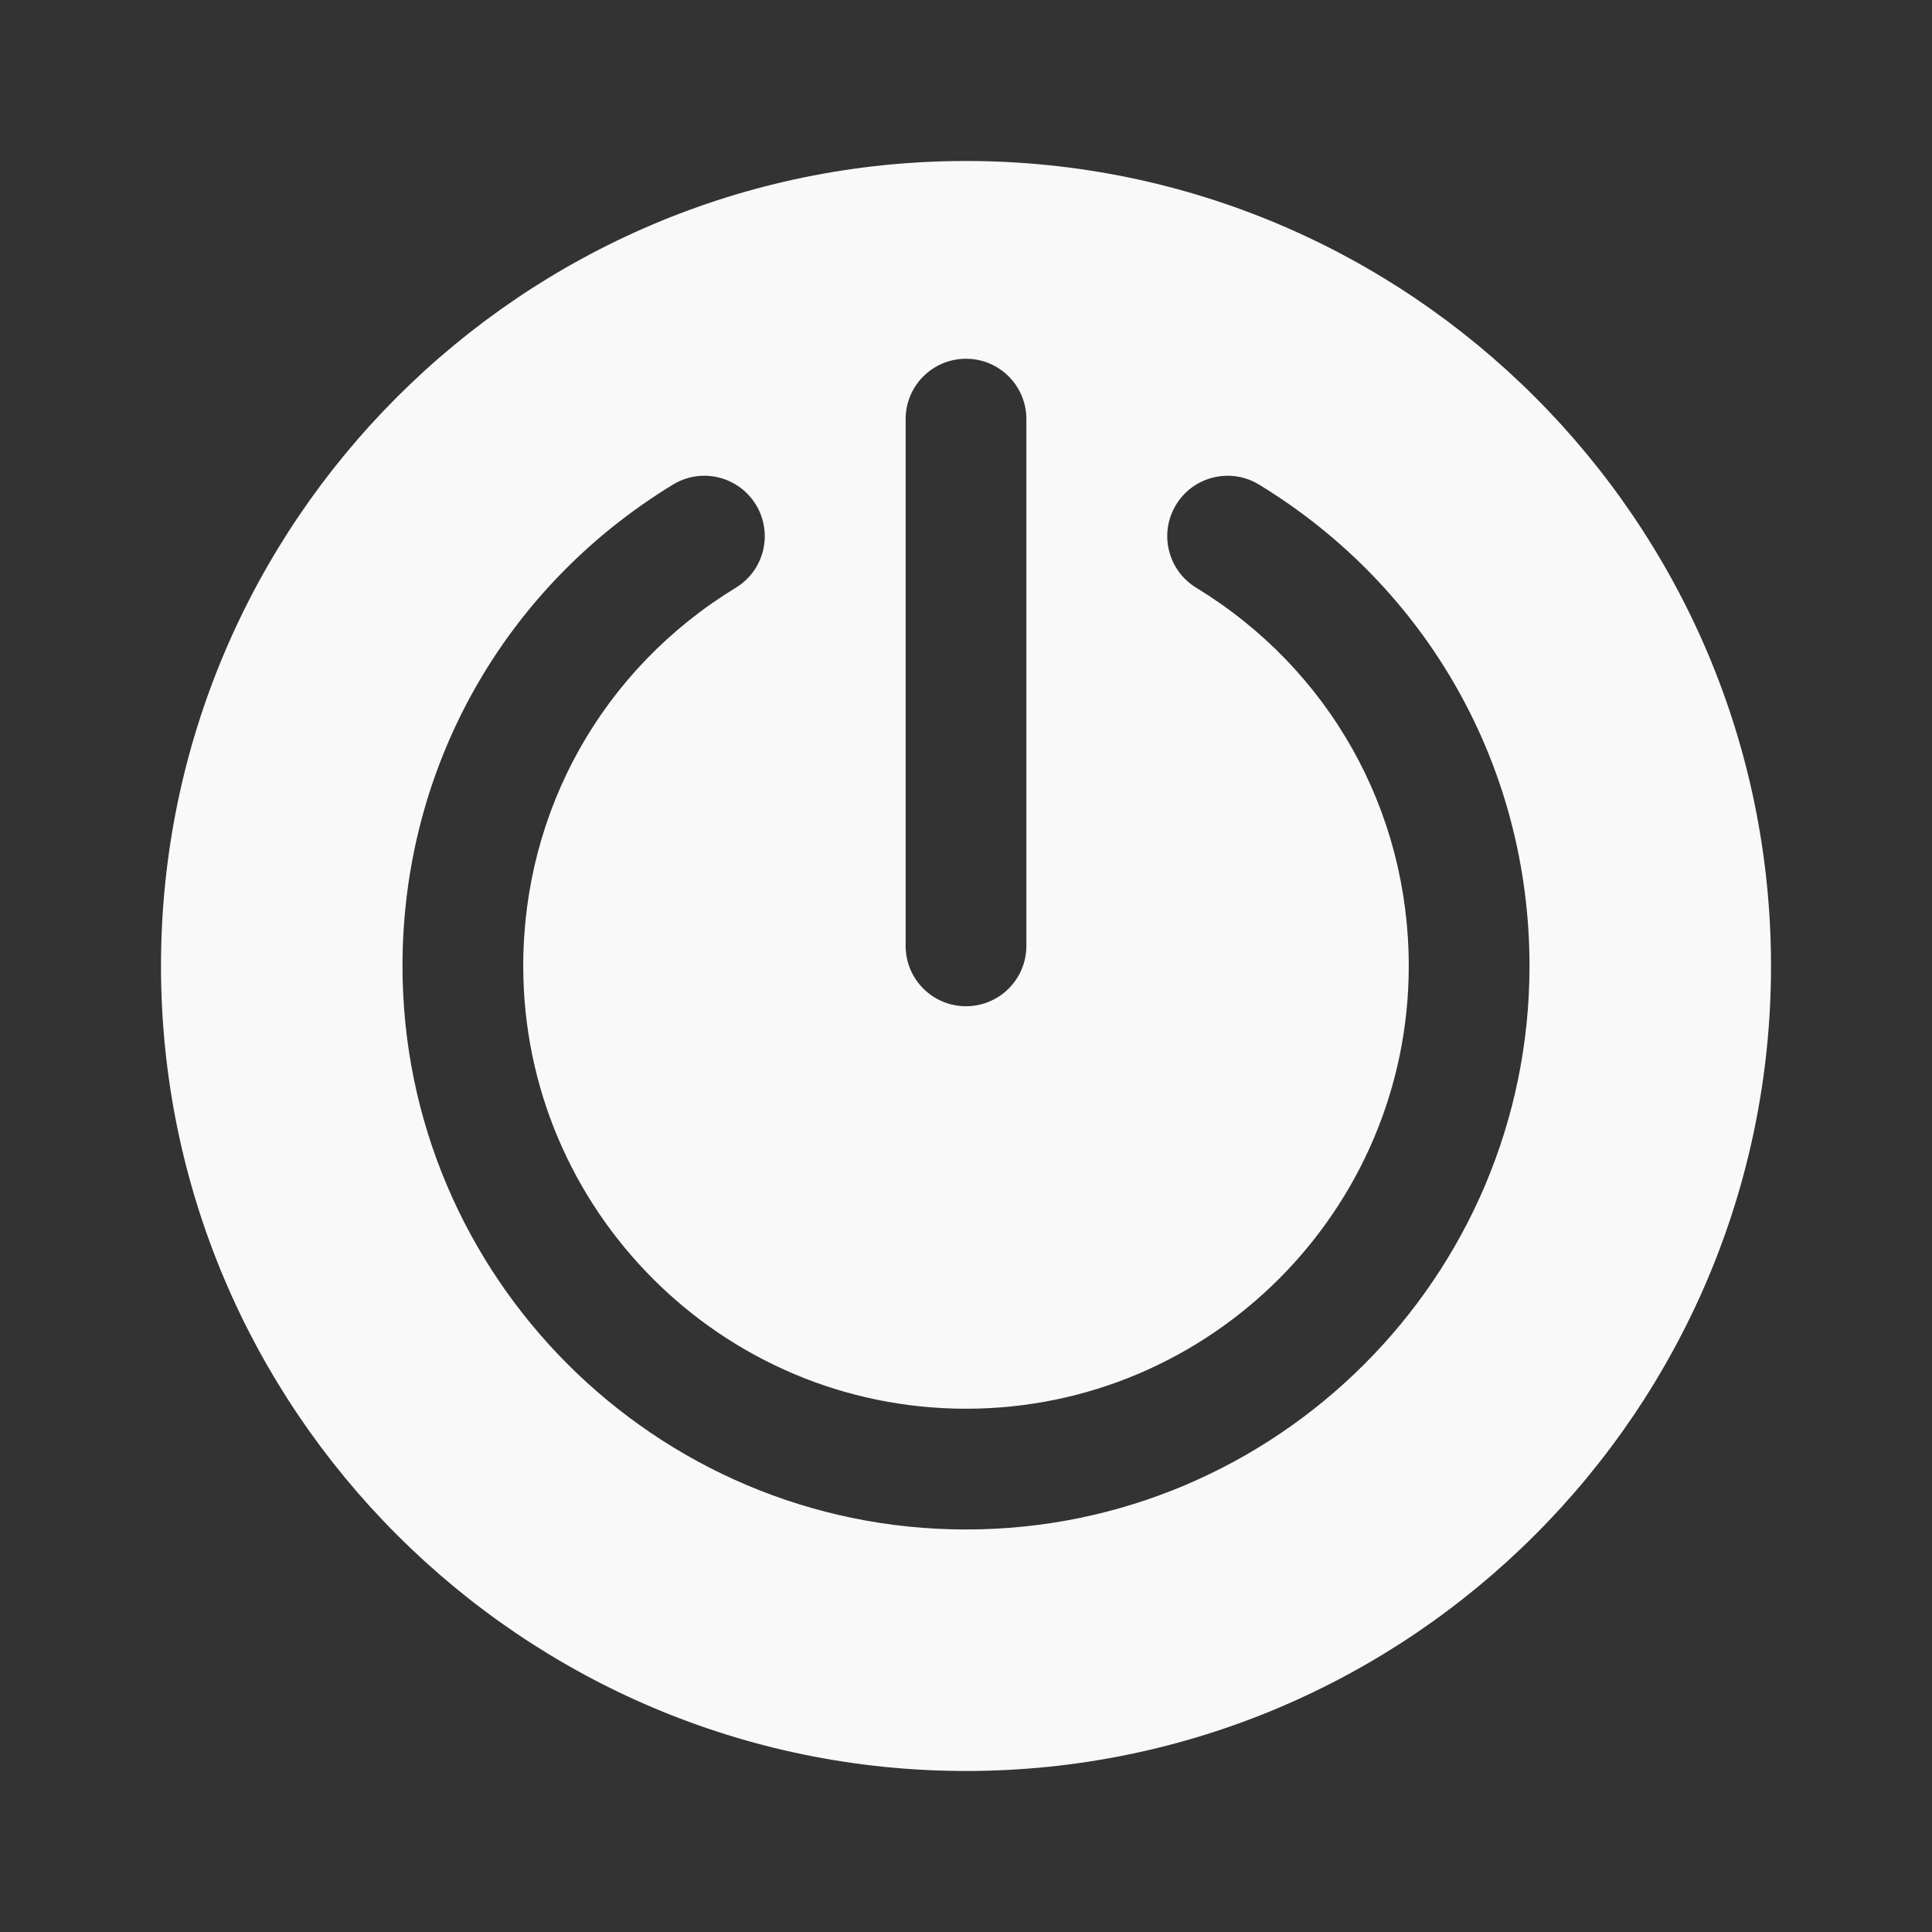 <svg width="64" height="64" viewBox="0 0 64 64" fill="none" xmlns="http://www.w3.org/2000/svg">
<rect x="0" y="0" width="64" height="64" fill="#333333" stroke="none"/>
<path d="M32 5.333C17.296 5.333 5.333 17.296 5.333 32C5.333 46.704 17.296 58.666 32 58.666C46.704 58.666 58.667 46.704 58.667 32C58.667 17.296 46.704 5.333 32 5.333ZM30 13.884C30 12.778 30.895 11.884 32 11.884C33.105 11.884 34 12.778 34 13.884V31.333C34 32.438 33.105 33.333 32 33.333C30.895 33.333 30 32.438 30 31.333V13.884ZM32 50.666C21.707 50.666 13.333 42.293 13.333 32C13.333 25.437 16.683 19.474 22.292 16.053C23.236 15.477 24.465 15.776 25.041 16.72C25.616 17.664 25.319 18.893 24.375 19.469C19.965 22.158 17.333 26.842 17.333 32C17.333 40.086 23.913 46.666 32 46.666C40.087 46.666 46.667 40.086 46.667 32C46.667 26.842 44.035 22.158 39.625 19.469C38.683 18.893 38.384 17.664 38.959 16.72C39.533 15.776 40.764 15.478 41.708 16.053C47.317 19.474 50.667 25.437 50.667 32C50.667 42.293 42.293 50.666 32 50.666Z" fill="#F9F9F9"/>
</svg>
